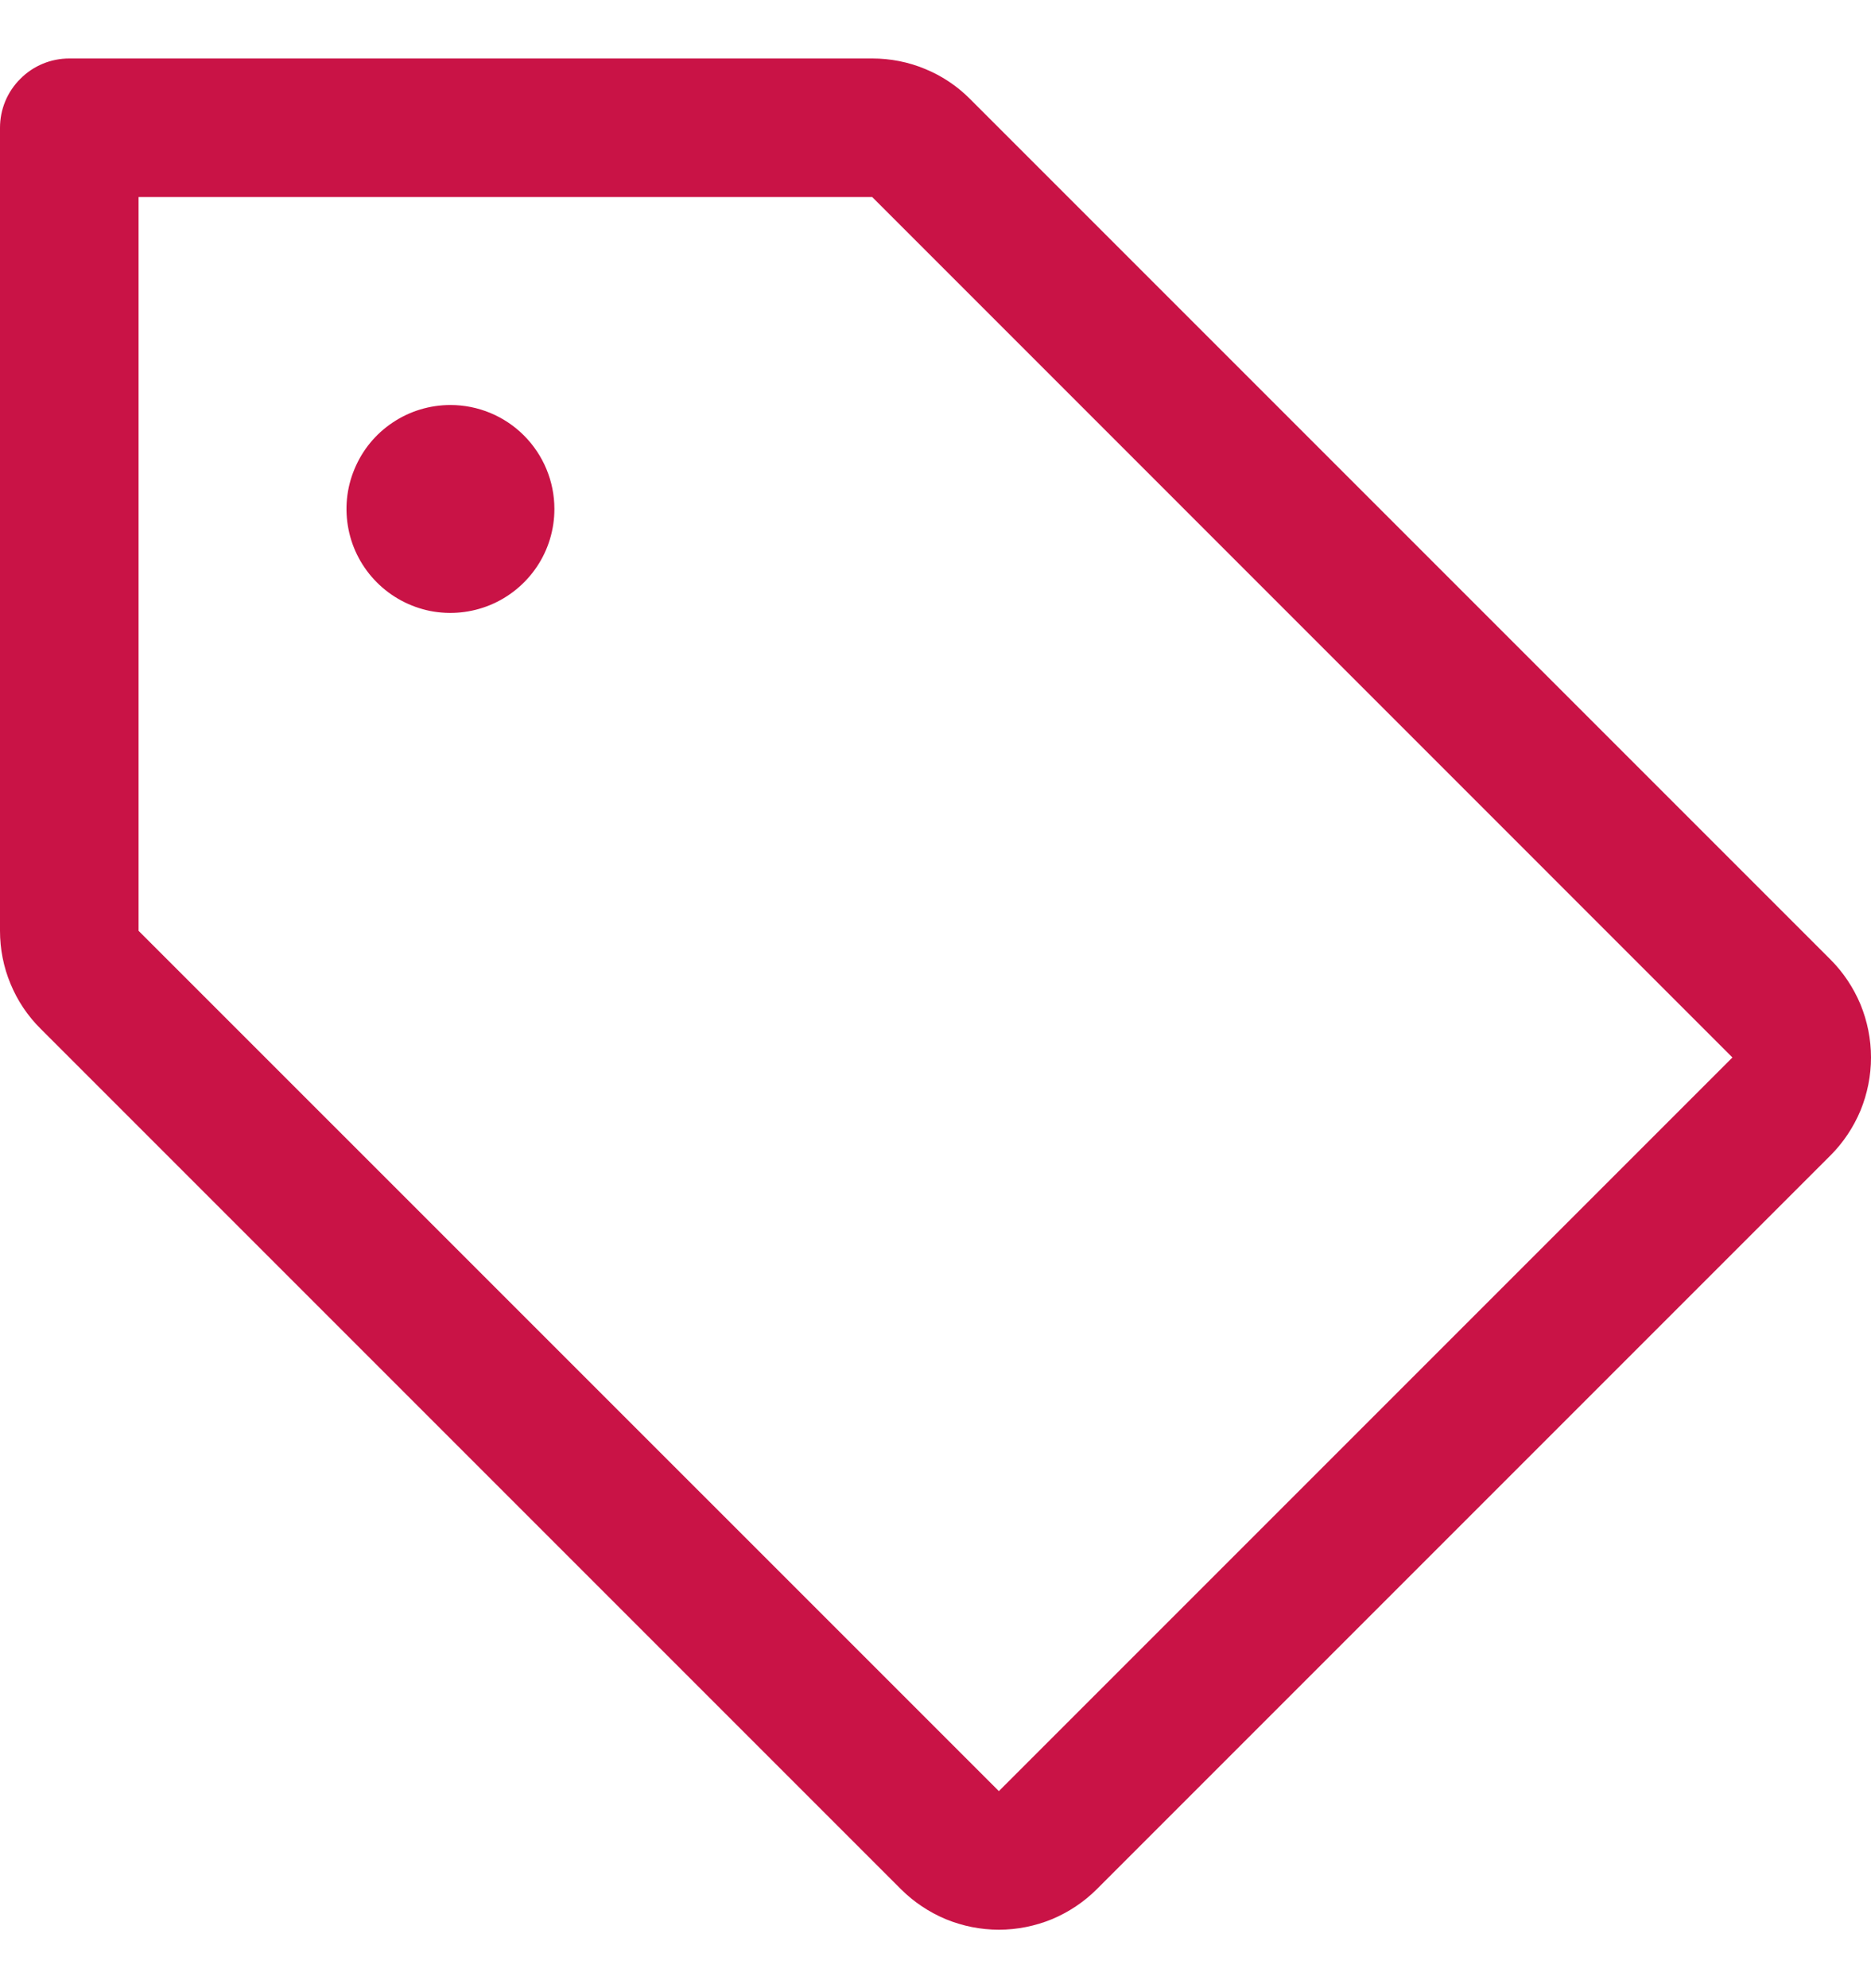 <?xml version="1.0" encoding="UTF-8"?>
<svg xmlns="http://www.w3.org/2000/svg" width="16" height="17" viewBox="0 0 16 17" fill="none">
  <path id="Vector" d="M15.653 8.204L8.296 0.847C8.187 0.737 8.056 0.649 7.912 0.59C7.769 0.53 7.614 0.5 7.459 0.5H0.593C0.435 0.5 0.285 0.562 0.174 0.674C0.062 0.785 5.99632e-06 0.935 5.99632e-06 1.093V7.959C-0 8.114 0.03 8.269 0.09 8.412C0.149 8.556 0.237 8.687 0.347 8.796L7.704 16.153C7.814 16.263 7.945 16.35 8.088 16.41C8.232 16.469 8.386 16.5 8.542 16.5C8.698 16.5 8.852 16.469 8.996 16.41C9.139 16.35 9.27 16.263 9.38 16.153L15.653 9.88C15.763 9.77 15.85 9.639 15.91 9.496C15.969 9.352 16 9.198 16 9.042C16 8.886 15.969 8.732 15.91 8.588C15.85 8.445 15.763 8.314 15.653 8.204ZM8.542 15.315L1.185 7.959V1.685H7.459L14.815 9.042L8.542 15.315ZM4.741 4.352C4.741 4.528 4.689 4.7 4.591 4.846C4.493 4.992 4.354 5.106 4.192 5.173C4.03 5.24 3.851 5.258 3.678 5.224C3.506 5.189 3.348 5.105 3.223 4.98C3.099 4.856 3.014 4.698 2.98 4.525C2.946 4.353 2.963 4.174 3.031 4.012C3.098 3.849 3.212 3.71 3.358 3.613C3.504 3.515 3.676 3.463 3.852 3.463C4.088 3.463 4.314 3.557 4.48 3.723C4.647 3.89 4.741 4.116 4.741 4.352Z" fill="#C91346"></path>
</svg>
